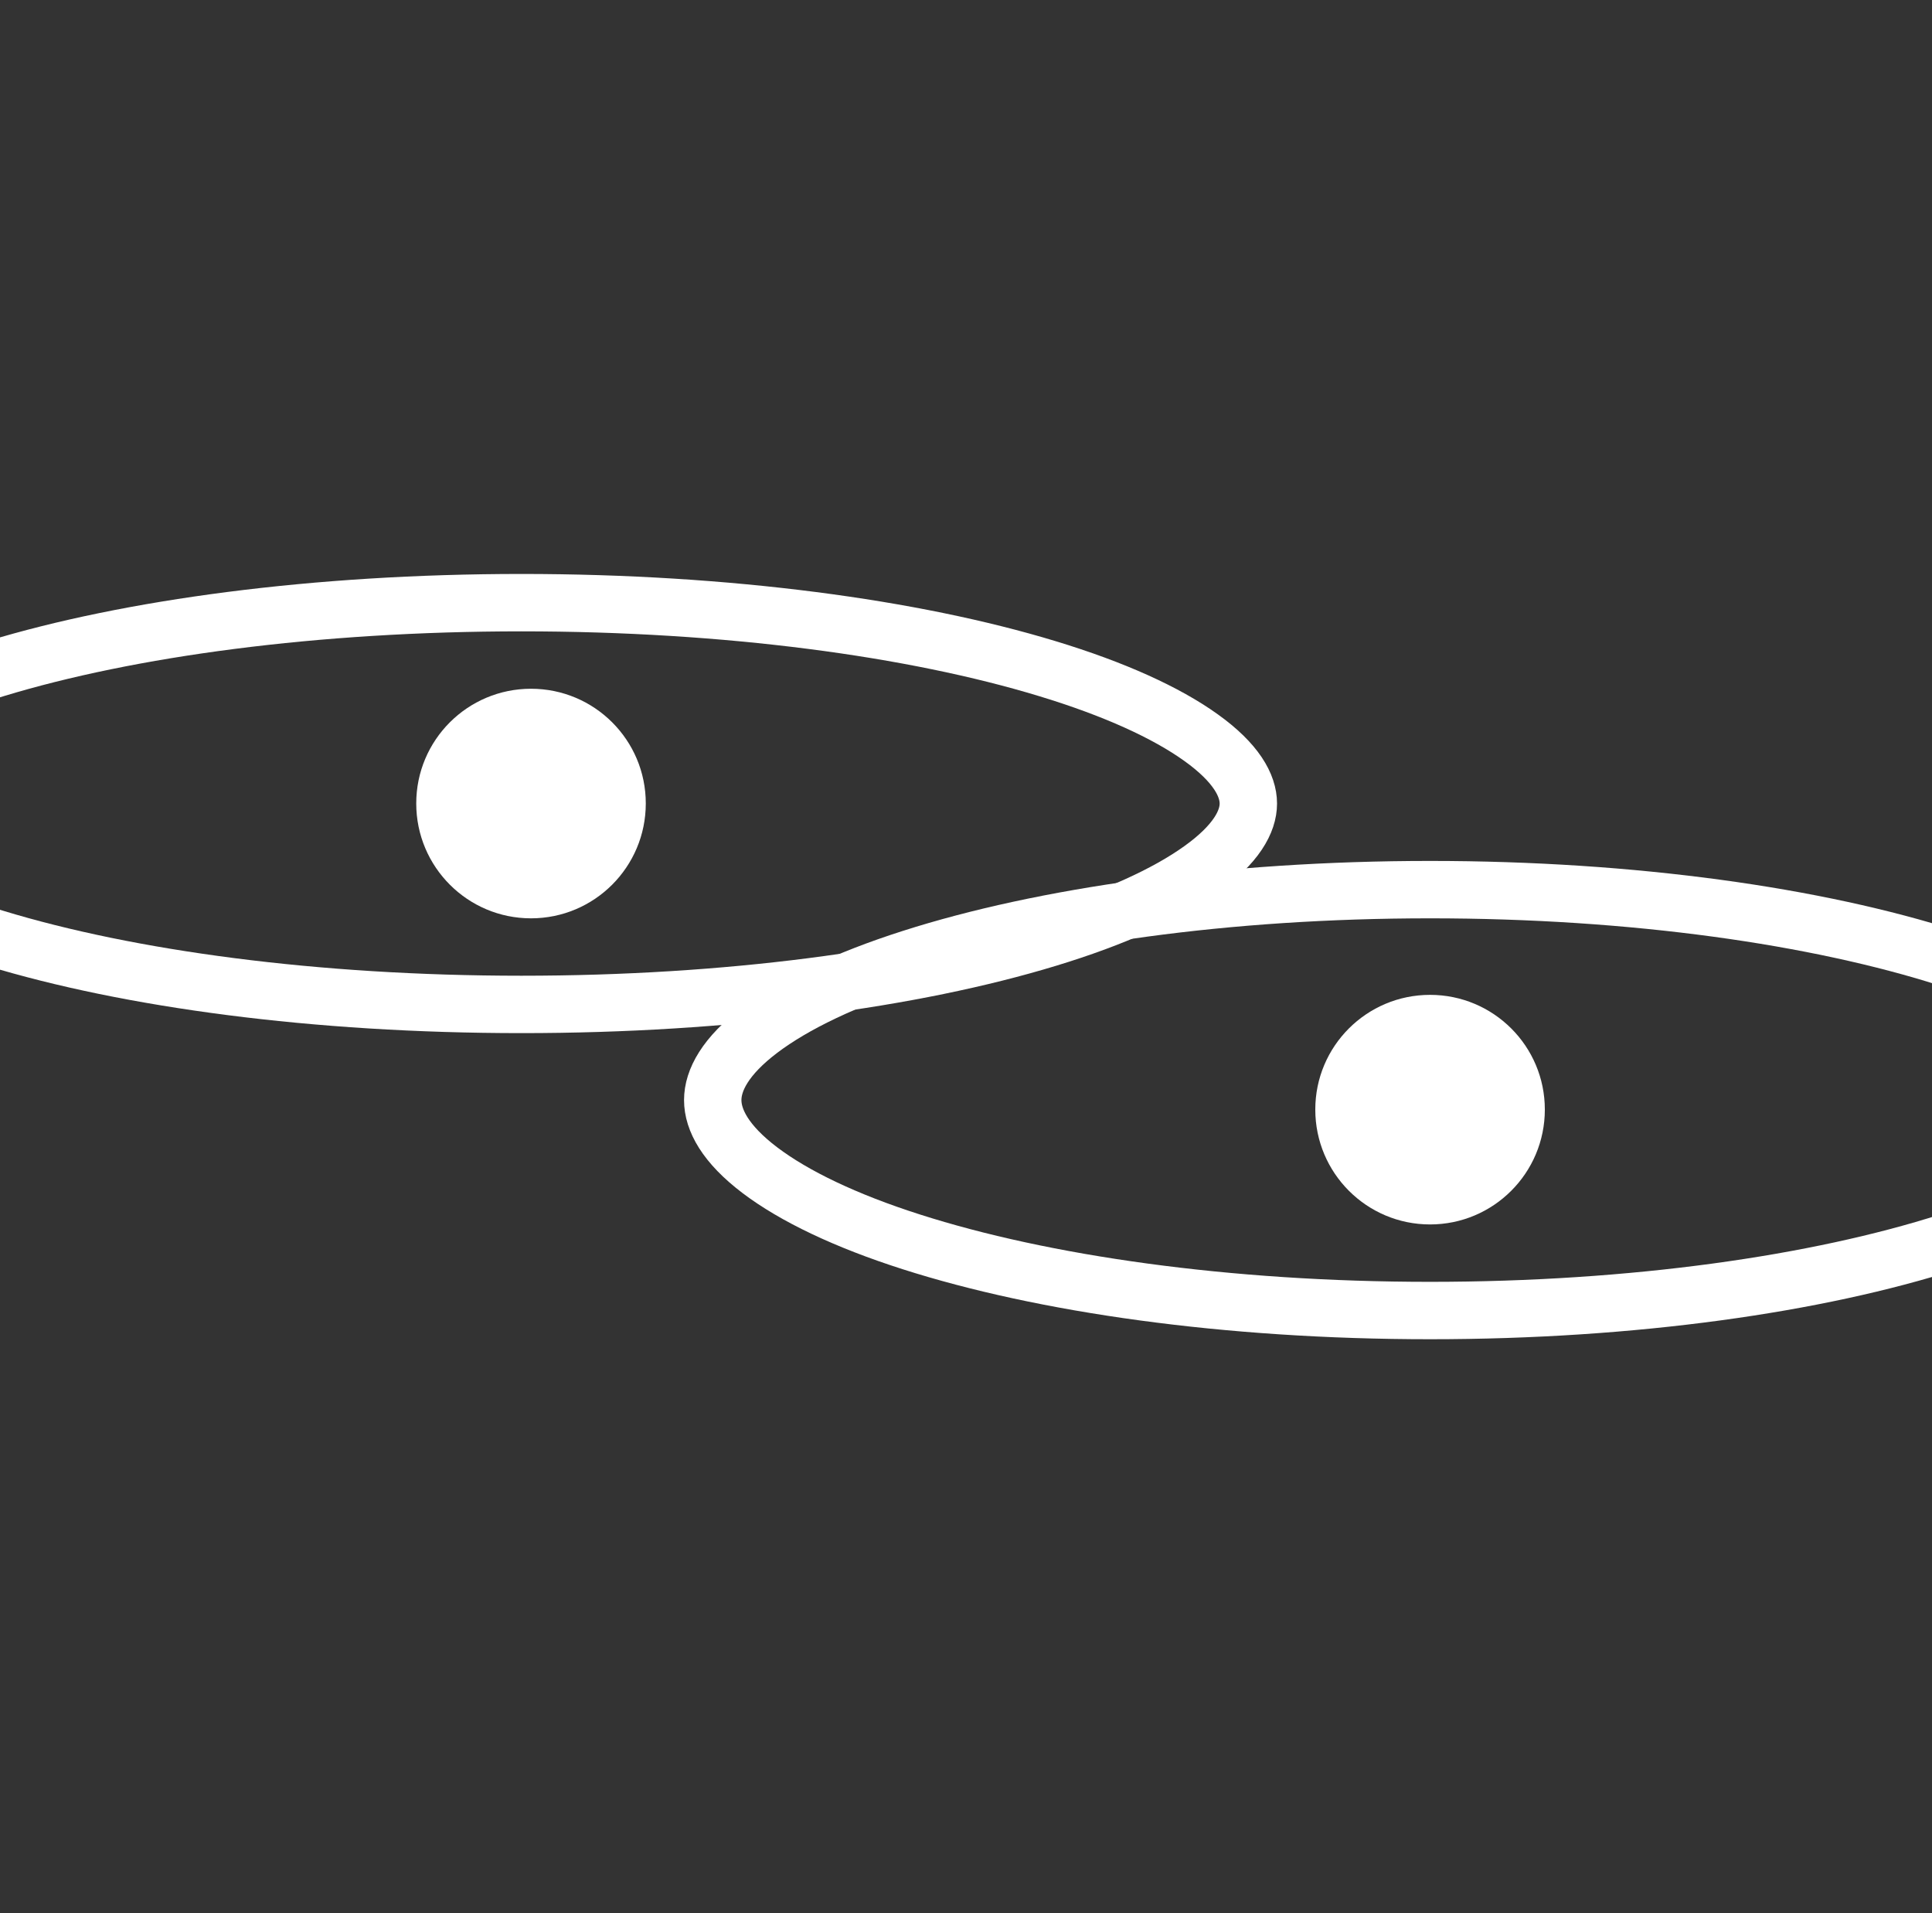 <?xml version="1.0" encoding="UTF-8"?>
<svg width="101px" height="100px" viewBox="0 0 101 100" version="1.1" xmlns="http://www.w3.org/2000/svg" xmlns:xlink="http://www.w3.org/1999/xlink">
    <rect x="0" y="0" width="101" height="100" fill="#333333" stroke="none"/>
    <g id="Page-3" stroke="none" stroke-width="1" fill="none" fill-rule="evenodd">
        <g id="Group-4" transform="translate(0.76, 0)">
            <g id="icon" transform="translate(4, 0)">
                <g id="Path-+-Path-Mask">
                    <path d="M60.5,42 C60.5,42.94 59.869,44.13 58.021,45.45 C56.209,46.75 53.49,47.99 49.995,49.05 C43.023,51.17 33.302,52.5 22.5,52.5 C11.698,52.5 1.976,51.17 -4.995,49.05 C-8.49,47.99 -11.209,46.75 -13.021,45.45 C-14.869,44.13 -15.5,42.94 -15.5,42 C-15.5,41.06 -14.869,39.87 -13.021,38.55 C-11.209,37.25 -8.49,36.01 -4.995,34.95 C1.976,32.83 11.698,31.5 22.5,31.5 C33.302,31.5 43.023,32.83 49.995,34.95 C53.49,36.01 56.209,37.25 58.021,38.55 C59.869,39.87 60.5,41.06 60.5,42 Z" id="Path" stroke="#FFFFFF" stroke-width="3" ></path>
                    <path d="M107.5,57.5 C107.5,58.54 106.839,59.8 105.029,61.17 C103.243,62.52 100.564,63.81 97.119,64.91 C90.246,67.11 80.658,68.5 70,68.5 C59.342,68.5 49.754,67.11 42.881,64.91 C39.436,63.81 36.757,62.52 34.971,61.17 C33.161,59.8 32.5,58.54 32.5,57.5 C32.5,56.46 33.161,55.2 34.971,53.83 C36.757,52.48 39.436,51.19 42.881,50.09 C49.754,47.89 59.342,46.5 70,46.5 C80.658,46.5 90.246,47.89 97.119,50.09 C100.564,51.19 103.243,52.48 105.029,53.83 C106.839,55.2 107.5,56.46 107.5,57.5 Z" id="Path" stroke="#FFFFFF" stroke-width="3"></path>
                </g>
                <path d="M23,48 C26.314,48 29,45.312 29,41.996 C29,38.68 26.314,36 23,36 C19.686,36 17,38.68 17,41.996 C17,45.312 19.686,48 23,48 Z" id="Path" fill="#FFFFFF"></path>
                <path d="M70,64 C73.314,64 76,61.312 76,57.996 C76,54.68 73.314,52 70,52 C66.686,52 64,54.68 64,57.996 C64,61.312 66.686,64 70,64 Z" id="Path" fill="#FFFFFF"></path>
            </g>
        </g>
    </g>
</svg>
